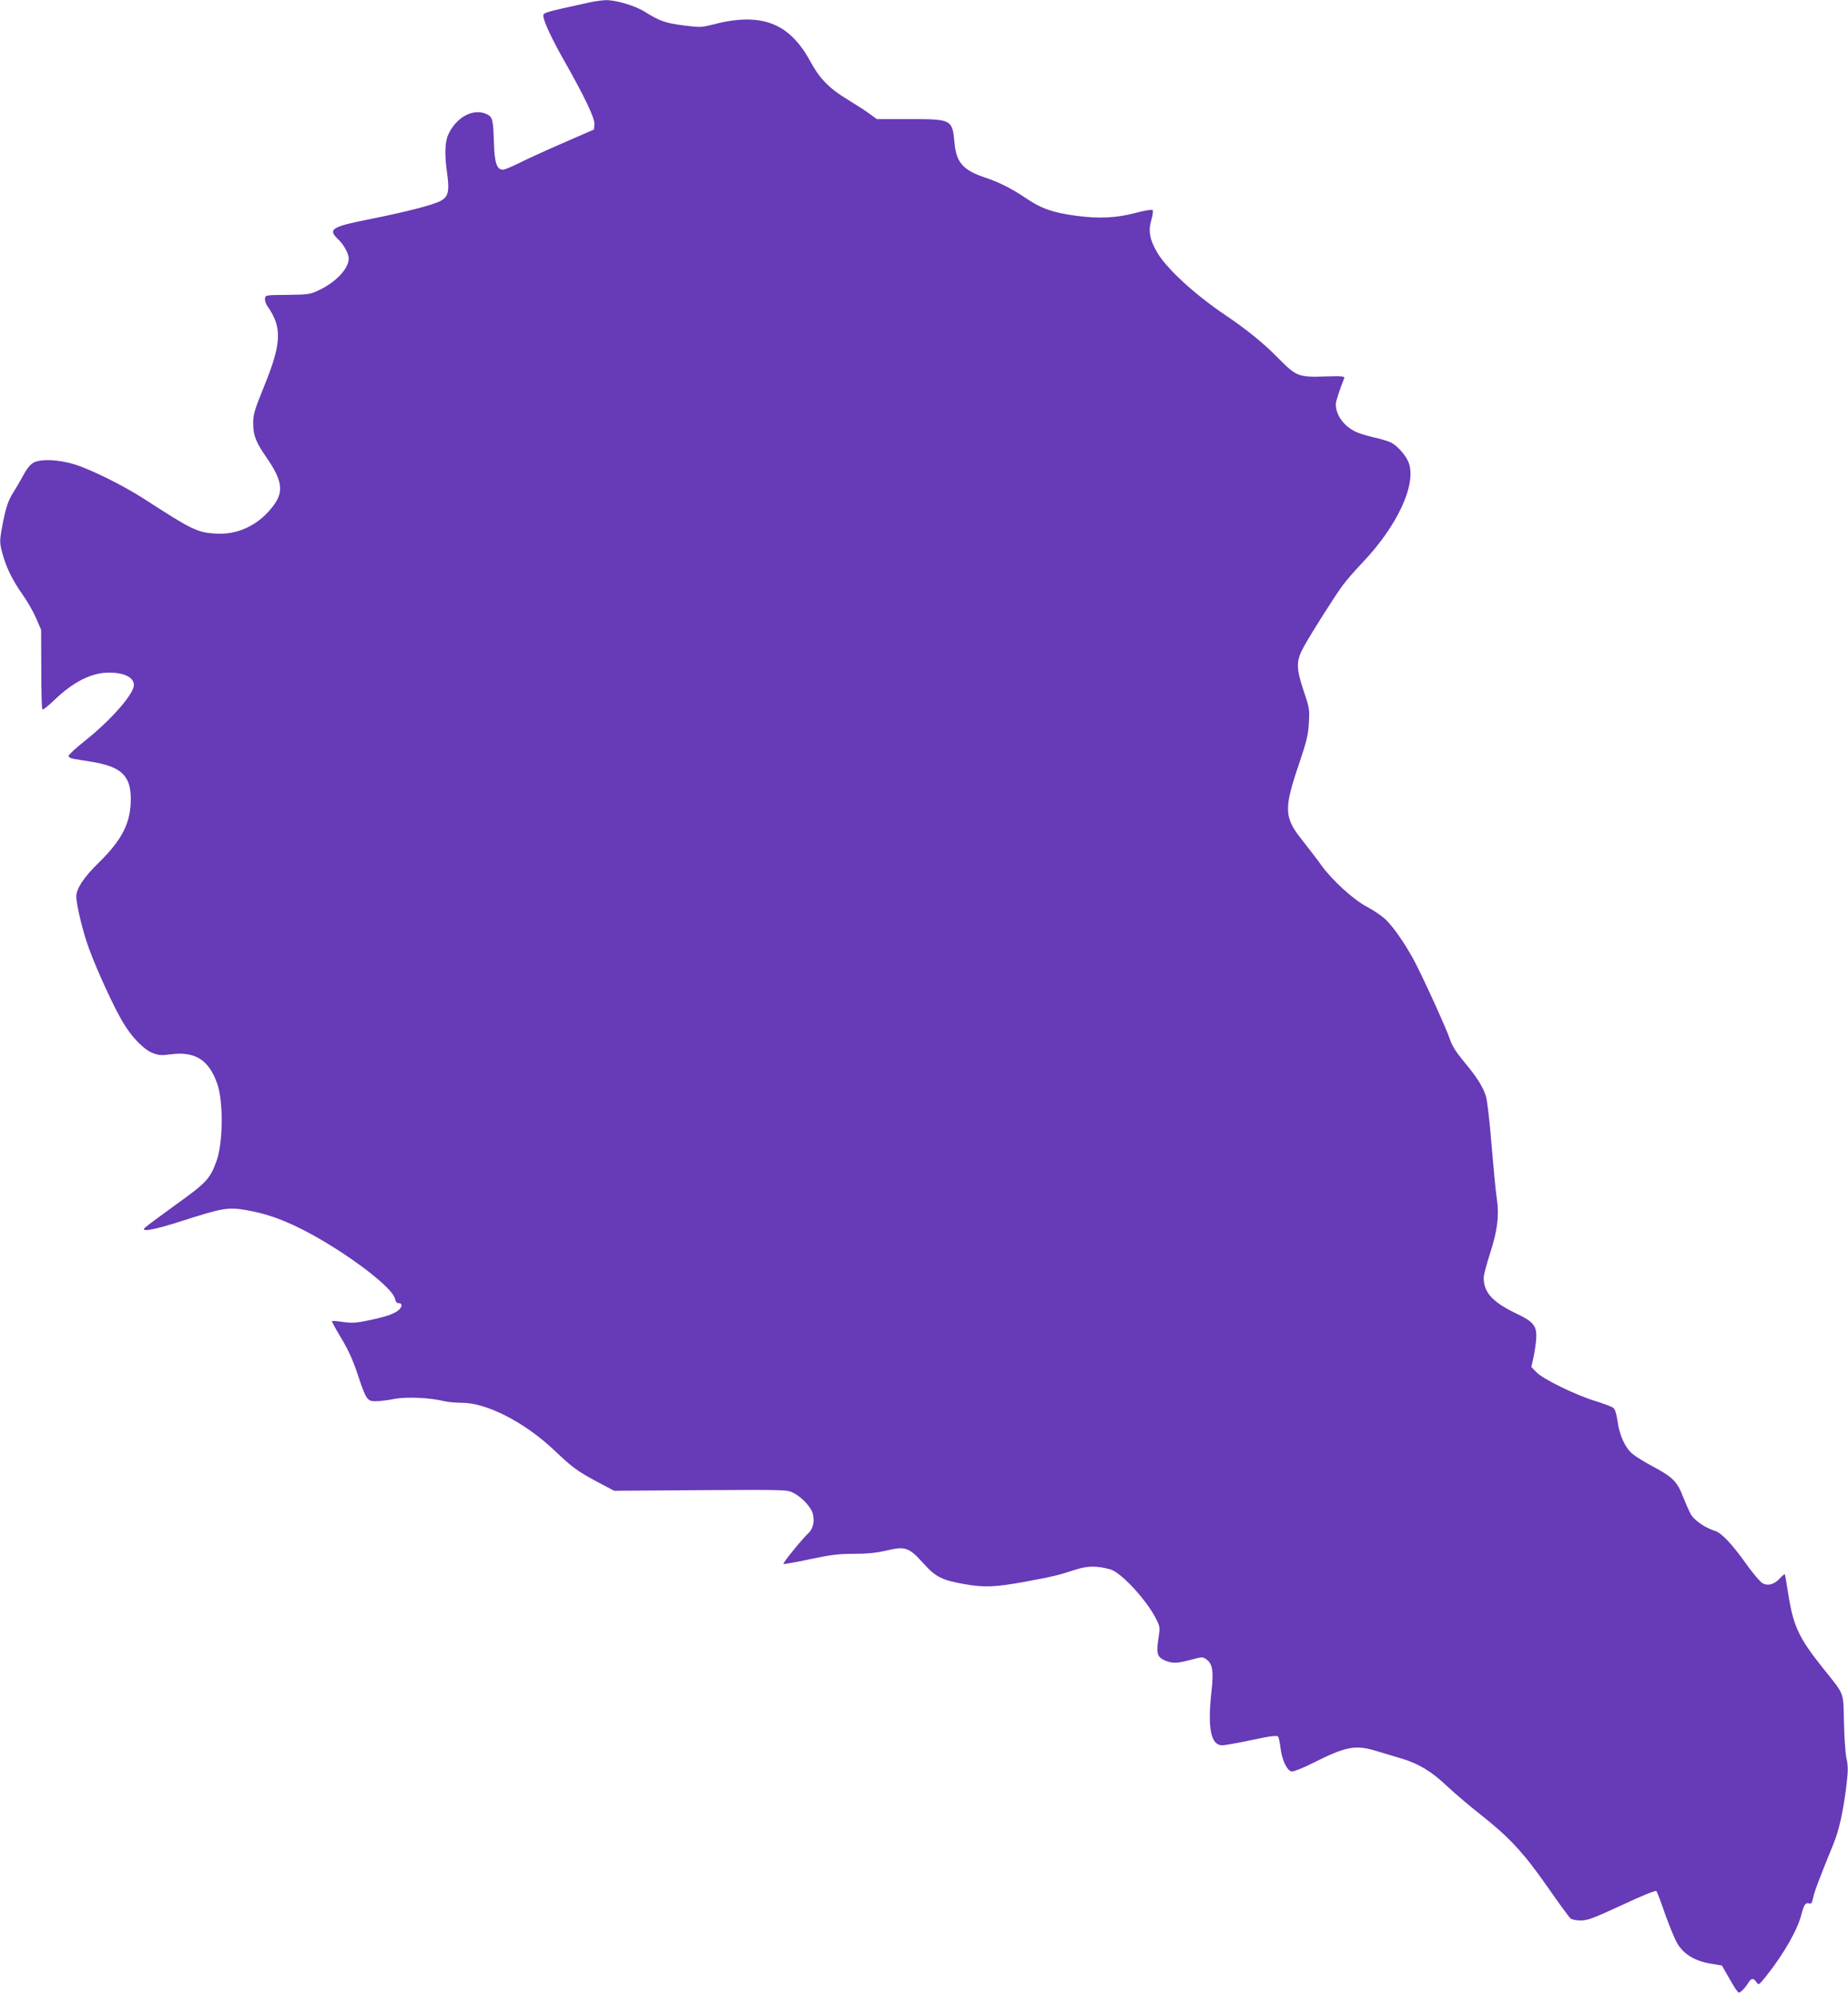 <?xml version="1.0" standalone="no"?>
<!DOCTYPE svg PUBLIC "-//W3C//DTD SVG 20010904//EN"
 "http://www.w3.org/TR/2001/REC-SVG-20010904/DTD/svg10.dtd">
<svg version="1.0" xmlns="http://www.w3.org/2000/svg"
 width="1187pt" height="1280pt" viewBox="0 0 1187 1280"
 preserveAspectRatio="xMidYMid meet">
<g transform="translate(0,1280) scale(0.1,-0.1)"
fill="#673ab7" stroke="none">
<path d="M3780 12783 c-288 -63 -290 -64 -290 -85 0 -31 55 -150 134 -288 133
-235 197 -370 194 -408 l-3 -34 -200 -87 c-110 -48 -237 -106 -282 -129 -46
-23 -92 -42 -103 -42 -38 0 -53 43 -57 163 -5 159 -9 174 -43 192 -85 44 -199
-15 -251 -130 -22 -47 -24 -133 -7 -249 16 -115 7 -151 -43 -177 -53 -27 -222
-70 -441 -114 -258 -51 -285 -66 -217 -131 36 -33 69 -94 69 -124 0 -64 -82
-152 -188 -202 -60 -29 -69 -30 -205 -32 -139 -1 -142 -1 -145 -23 -2 -13 5
-35 16 -50 95 -135 91 -237 -20 -510 -64 -158 -72 -185 -72 -243 1 -78 17
-119 86 -219 99 -143 111 -216 49 -302 -93 -129 -231 -197 -381 -186 -115 8
-149 25 -455 223 -132 85 -339 188 -445 221 -104 32 -219 37 -266 11 -19 -11
-43 -40 -64 -80 -19 -35 -49 -87 -67 -115 -34 -53 -50 -107 -74 -242 -11 -64
-11 -81 5 -140 24 -92 64 -175 131 -270 32 -45 71 -114 88 -154 l31 -72 1
-252 c0 -138 3 -255 7 -259 5 -4 38 22 75 58 125 120 241 178 353 178 98 0
160 -31 160 -80 0 -57 -148 -226 -312 -356 -59 -47 -108 -92 -108 -99 0 -8 14
-16 32 -19 18 -3 73 -12 123 -20 184 -31 245 -89 245 -237 0 -154 -55 -263
-210 -414 -92 -90 -140 -163 -140 -213 0 -53 43 -231 82 -336 52 -141 156
-368 216 -470 58 -98 136 -178 194 -200 36 -14 57 -16 112 -8 158 21 247 -34
301 -188 40 -112 38 -377 -3 -493 -42 -118 -64 -142 -262 -284 -101 -73 -191
-140 -199 -148 -32 -31 58 -15 241 44 259 83 295 89 413 68 110 -20 188 -45
300 -96 268 -124 635 -390 652 -473 4 -19 12 -28 24 -28 24 0 24 -22 1 -43
-28 -25 -79 -43 -187 -66 -85 -18 -111 -20 -170 -12 -38 6 -71 8 -73 6 -2 -2
24 -50 58 -107 44 -72 76 -141 106 -232 56 -167 62 -176 118 -176 24 0 79 7
120 15 79 15 229 8 321 -15 22 -5 73 -10 113 -10 159 0 405 -127 592 -305 116
-110 148 -134 275 -202 l110 -58 555 4 c544 3 557 3 595 -17 54 -27 113 -90
125 -132 14 -50 3 -101 -30 -130 -37 -34 -164 -190 -158 -195 2 -3 78 11 169
30 134 29 186 35 283 35 85 0 144 6 209 21 122 29 145 21 238 -82 80 -89 119
-108 266 -134 124 -22 197 -19 383 15 189 35 216 42 324 77 82 27 141 27 228
3 71 -20 239 -204 297 -324 22 -45 23 -51 11 -125 -14 -92 -7 -115 45 -137 46
-19 77 -18 166 6 72 19 75 19 99 1 38 -27 46 -76 32 -200 -27 -240 -5 -351 69
-351 15 0 99 15 188 34 117 25 163 31 170 22 5 -6 12 -39 16 -73 9 -77 42
-147 72 -151 11 -2 72 22 135 54 211 106 272 118 401 80 48 -14 124 -37 170
-51 110 -33 193 -83 296 -181 47 -44 142 -125 211 -179 185 -146 275 -243 429
-463 73 -105 140 -197 149 -204 8 -7 38 -13 66 -13 43 0 82 15 264 99 126 59
216 96 221 90 5 -5 30 -71 56 -147 27 -76 62 -161 79 -190 41 -69 112 -112
213 -129 l73 -12 40 -70 c22 -39 46 -80 55 -90 14 -19 15 -19 36 0 11 10 28
31 37 46 20 34 35 35 54 7 14 -21 15 -20 65 42 111 140 200 296 224 394 16 62
27 77 49 70 14 -4 19 2 25 32 6 36 46 141 130 346 38 92 65 214 86 389 10 87
10 117 -1 165 -7 32 -14 136 -16 232 -5 201 7 169 -135 347 -157 197 -191 271
-224 484 -10 63 -19 117 -21 119 -2 2 -16 -10 -32 -27 -36 -39 -77 -50 -111
-31 -14 8 -56 57 -94 109 -102 144 -168 214 -213 228 -58 17 -128 65 -152 103
-11 19 -34 71 -52 116 -37 98 -67 127 -199 197 -48 26 -104 60 -124 77 -48 39
-84 118 -97 209 -7 50 -16 79 -28 88 -9 7 -62 27 -117 44 -129 40 -333 140
-376 184 l-33 34 13 58 c7 31 15 84 18 117 6 88 -13 114 -129 169 -153 74
-208 135 -208 230 0 16 18 85 40 153 49 150 61 247 43 364 -7 46 -21 199 -33
340 -11 141 -27 278 -35 305 -18 62 -58 125 -144 228 -46 55 -74 99 -86 136
-22 68 -182 419 -237 520 -58 106 -133 213 -182 258 -23 21 -75 56 -116 78
-85 44 -222 169 -291 264 -24 34 -79 106 -121 159 -122 152 -124 202 -21 504
45 134 56 178 60 253 5 86 4 97 -33 205 -50 150 -50 194 1 286 46 84 195 319
249 393 22 30 79 96 126 145 229 240 353 512 296 649 -18 43 -71 103 -110 123
-17 9 -68 24 -113 34 -45 10 -99 27 -120 38 -75 38 -123 107 -123 176 0 17 31
111 54 165 5 13 -10 15 -117 12 -178 -6 -190 -1 -311 122 -91 93 -203 183
-341 276 -190 128 -367 291 -429 393 -51 85 -62 142 -41 213 9 31 13 60 8 65
-4 4 -51 -3 -103 -17 -127 -34 -237 -40 -387 -20 -149 20 -225 46 -323 113
-92 62 -174 103 -261 132 -142 47 -187 97 -198 223 -14 151 -18 153 -288 153
l-211 0 -44 32 c-23 18 -86 58 -138 90 -123 74 -184 136 -245 248 -136 251
-318 319 -632 236 -67 -17 -78 -18 -185 -4 -116 15 -153 29 -246 87 -61 39
-188 77 -253 75 -24 -1 -73 -8 -109 -16z"/>
</g>
</svg>
